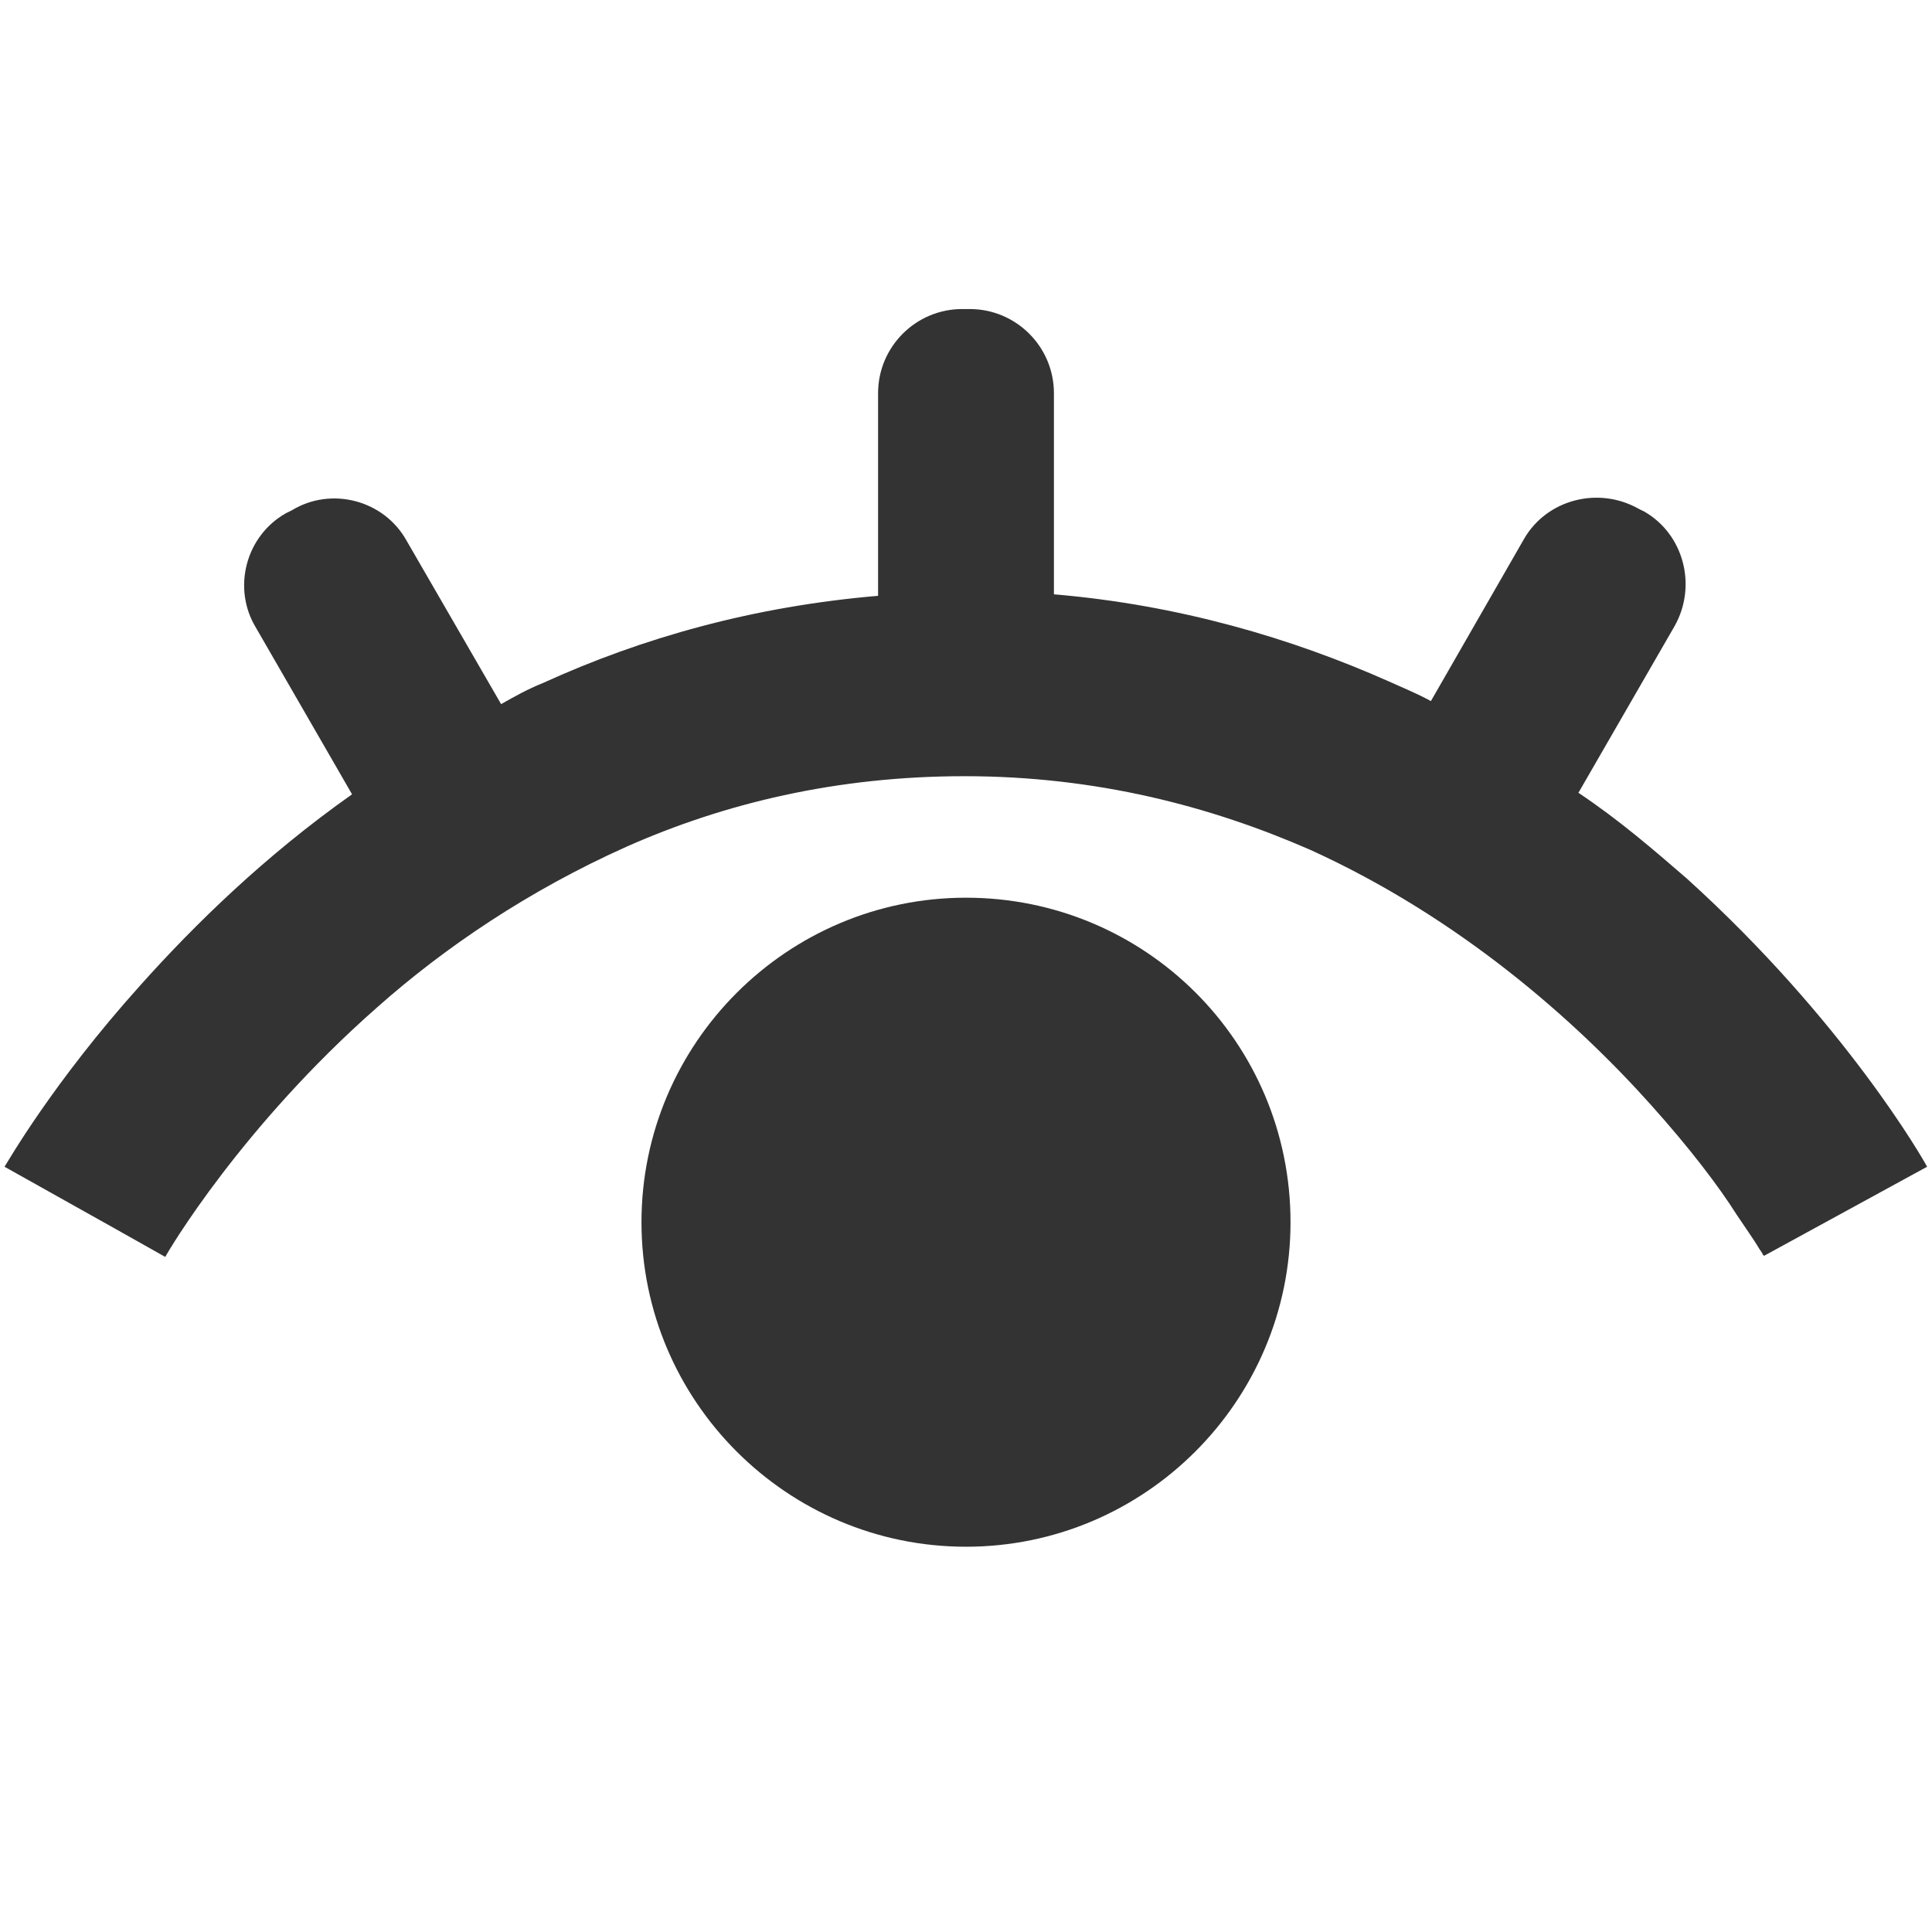 <?xml version="1.0" encoding="utf-8"?>
<!-- Generator: Adobe Illustrator 24.2.1, SVG Export Plug-In . SVG Version: 6.00 Build 0)  -->
<svg version="1.1" id="レイヤー_1" xmlns="http://www.w3.org/2000/svg" xmlns:xlink="http://www.w3.org/1999/xlink" x="0px"
	 y="0px" width="512px" height="512px" viewBox="0 0 512 512" style="enable-background:new 0 0 512 512;" xml:space="preserve">
<style type="text/css">
	.st0{fill:#333333;}
</style>
<g>
	<path class="st0" d="M510.7,309.2c-0.8-1.6-21.9-38.6-63.7-76.4c-8.8-7.6-17.9-15.5-28.7-22.7l25.5-44.2c6-10.7,2.4-24.3-8-30.3
		l-1.6-0.8c-10.7-6-24.3-2.4-30.3,8l-24.7,43c-3.6-2-7.6-3.6-11.1-5.2c-25.9-11.5-55.7-20.3-88.8-23.1v-53.3
		c0-12.3-10-22.3-22.3-22.3h-2c-12.3,0-22.3,10-22.3,22.3v53.7c-33,2.8-62.5,11.1-88.8,23.1c-4,1.6-7.6,3.6-11.1,5.6l-25.1-43.4
		c-6-10.7-19.9-14.3-30.3-8l-1.6,0.8c-10.7,6-14.3,19.9-8,30.3l25.5,44.2c-23.1,16.3-41.8,34.6-56.1,50.6C14,286.9,2,308,1.2,309.2
		l29.1,16.3l13.5,7.6l0,0l0,0c0.8-1.6,20.3-34.6,56.1-66.1c17.9-15.9,40.2-31,66.1-42.6c25.9-11.5,55.7-18.7,89.6-18.7
		c35,0,65.3,8,91.6,19.5c39.4,17.9,70.1,45,90.4,67.7c10.3,11.5,17.9,21.5,22.7,29.1c2.4,3.6,4.4,6.4,5.6,8.4c0.4,0.8,1.2,1.6,1.2,2
		l0.4,0.4l0,0l9.6-5.6l-9.6,5.6L510.7,309.2z"/>
	<path class="st0" d="M256,237.9c-47.4,0-86,38.6-86,86s38.6,86,86,86s86-38.6,86-86C342,276.1,303.4,237.9,256,237.9z"/>
</g>
</svg>
